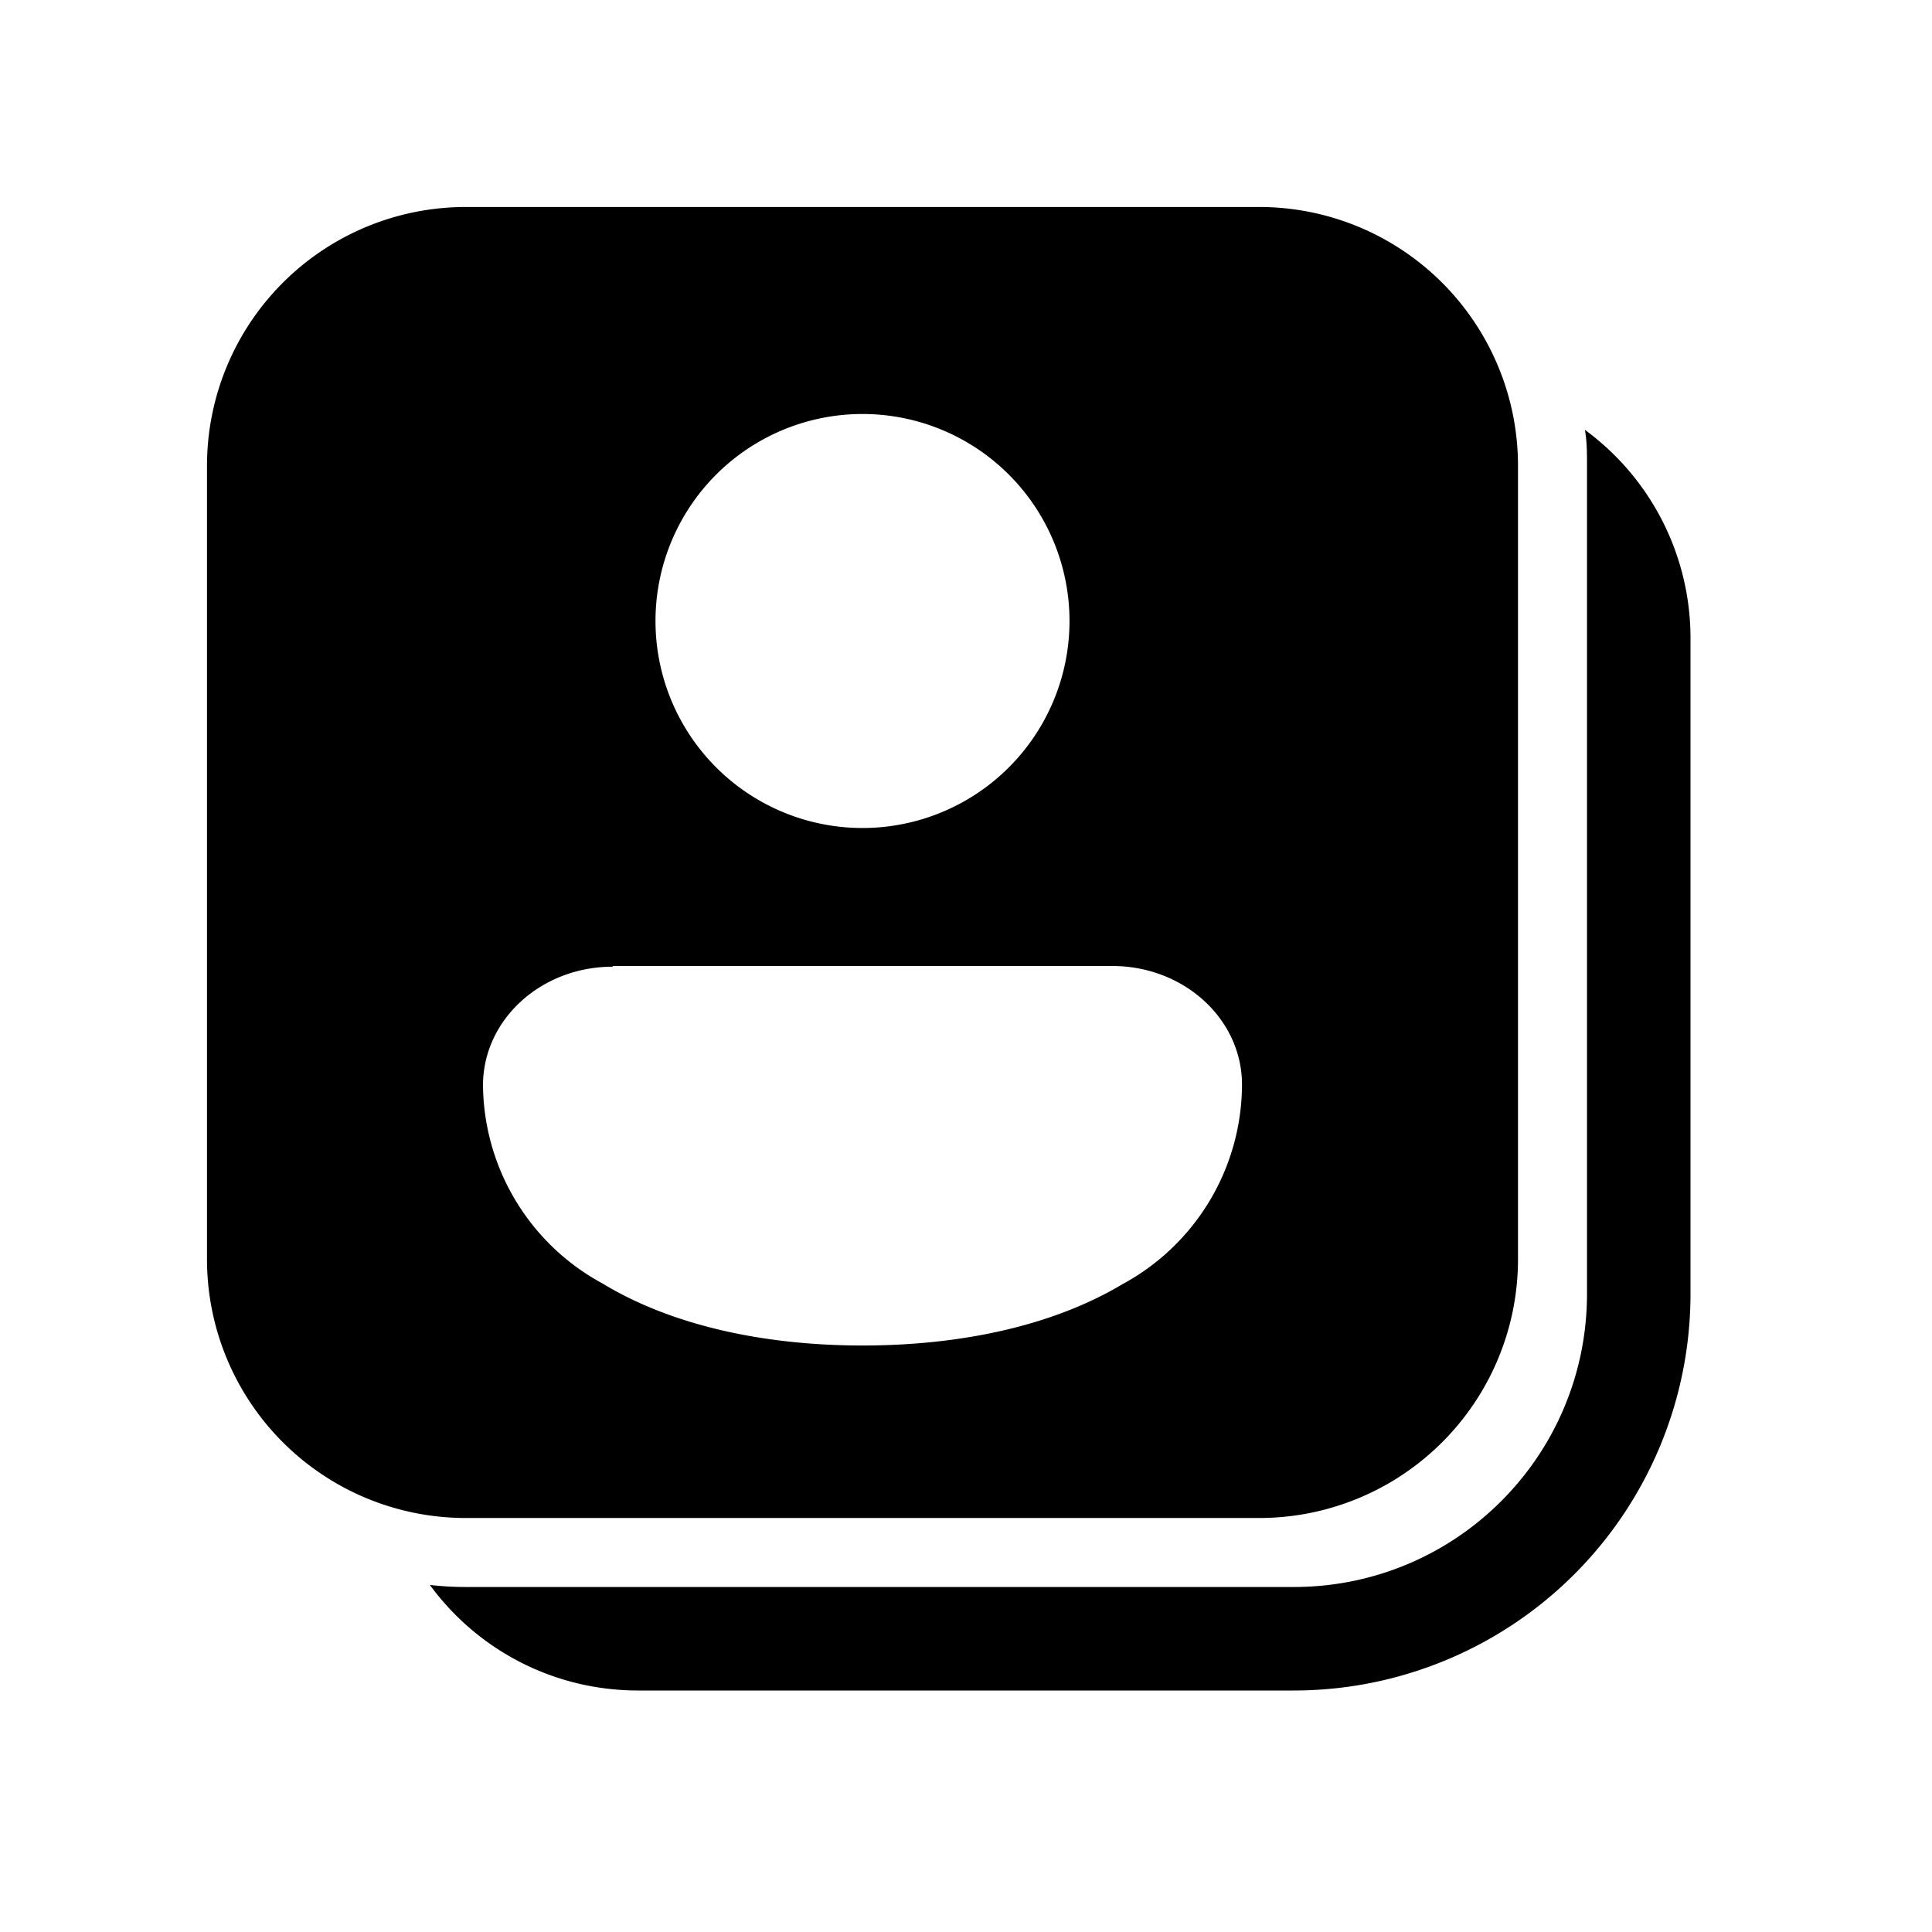 <svg width="28" height="28" viewBox="0 0 28 28" xmlns="http://www.w3.org/2000/svg"><path d="M6.75 3A3.75 3.75 0 0 0 3 6.75v11.5A3.75 3.75 0 0 0 6.75 22h11.5A3.75 3.75 0 0 0 22 18.25V6.75A3.75 3.75 0 0 0 18.25 3H6.75Zm2.13 11h7.24c1.04 0 1.88.77 1.88 1.72a3.3 3.3 0 0 1-1.73 2.89c-1.02.61-2.36.89-3.77.89-1.4 0-2.75-.28-3.77-.9A3.3 3.3 0 0 1 7 15.73c0-.95.84-1.72 1.88-1.72Zm6.62-5a3 3 0 1 1-6 0 3 3 0 0 1 6 0ZM9.25 24.5c-1.24 0-2.34-.6-3.02-1.53.17.02.34.03.52.03h12C21.1 23 23 21.1 23 18.75v-12c0-.18 0-.35-.03-.52a3.74 3.74 0 0 1 1.53 3.02v9.5a5.75 5.75 0 0 1-5.75 5.75h-9.5Z"/></svg>